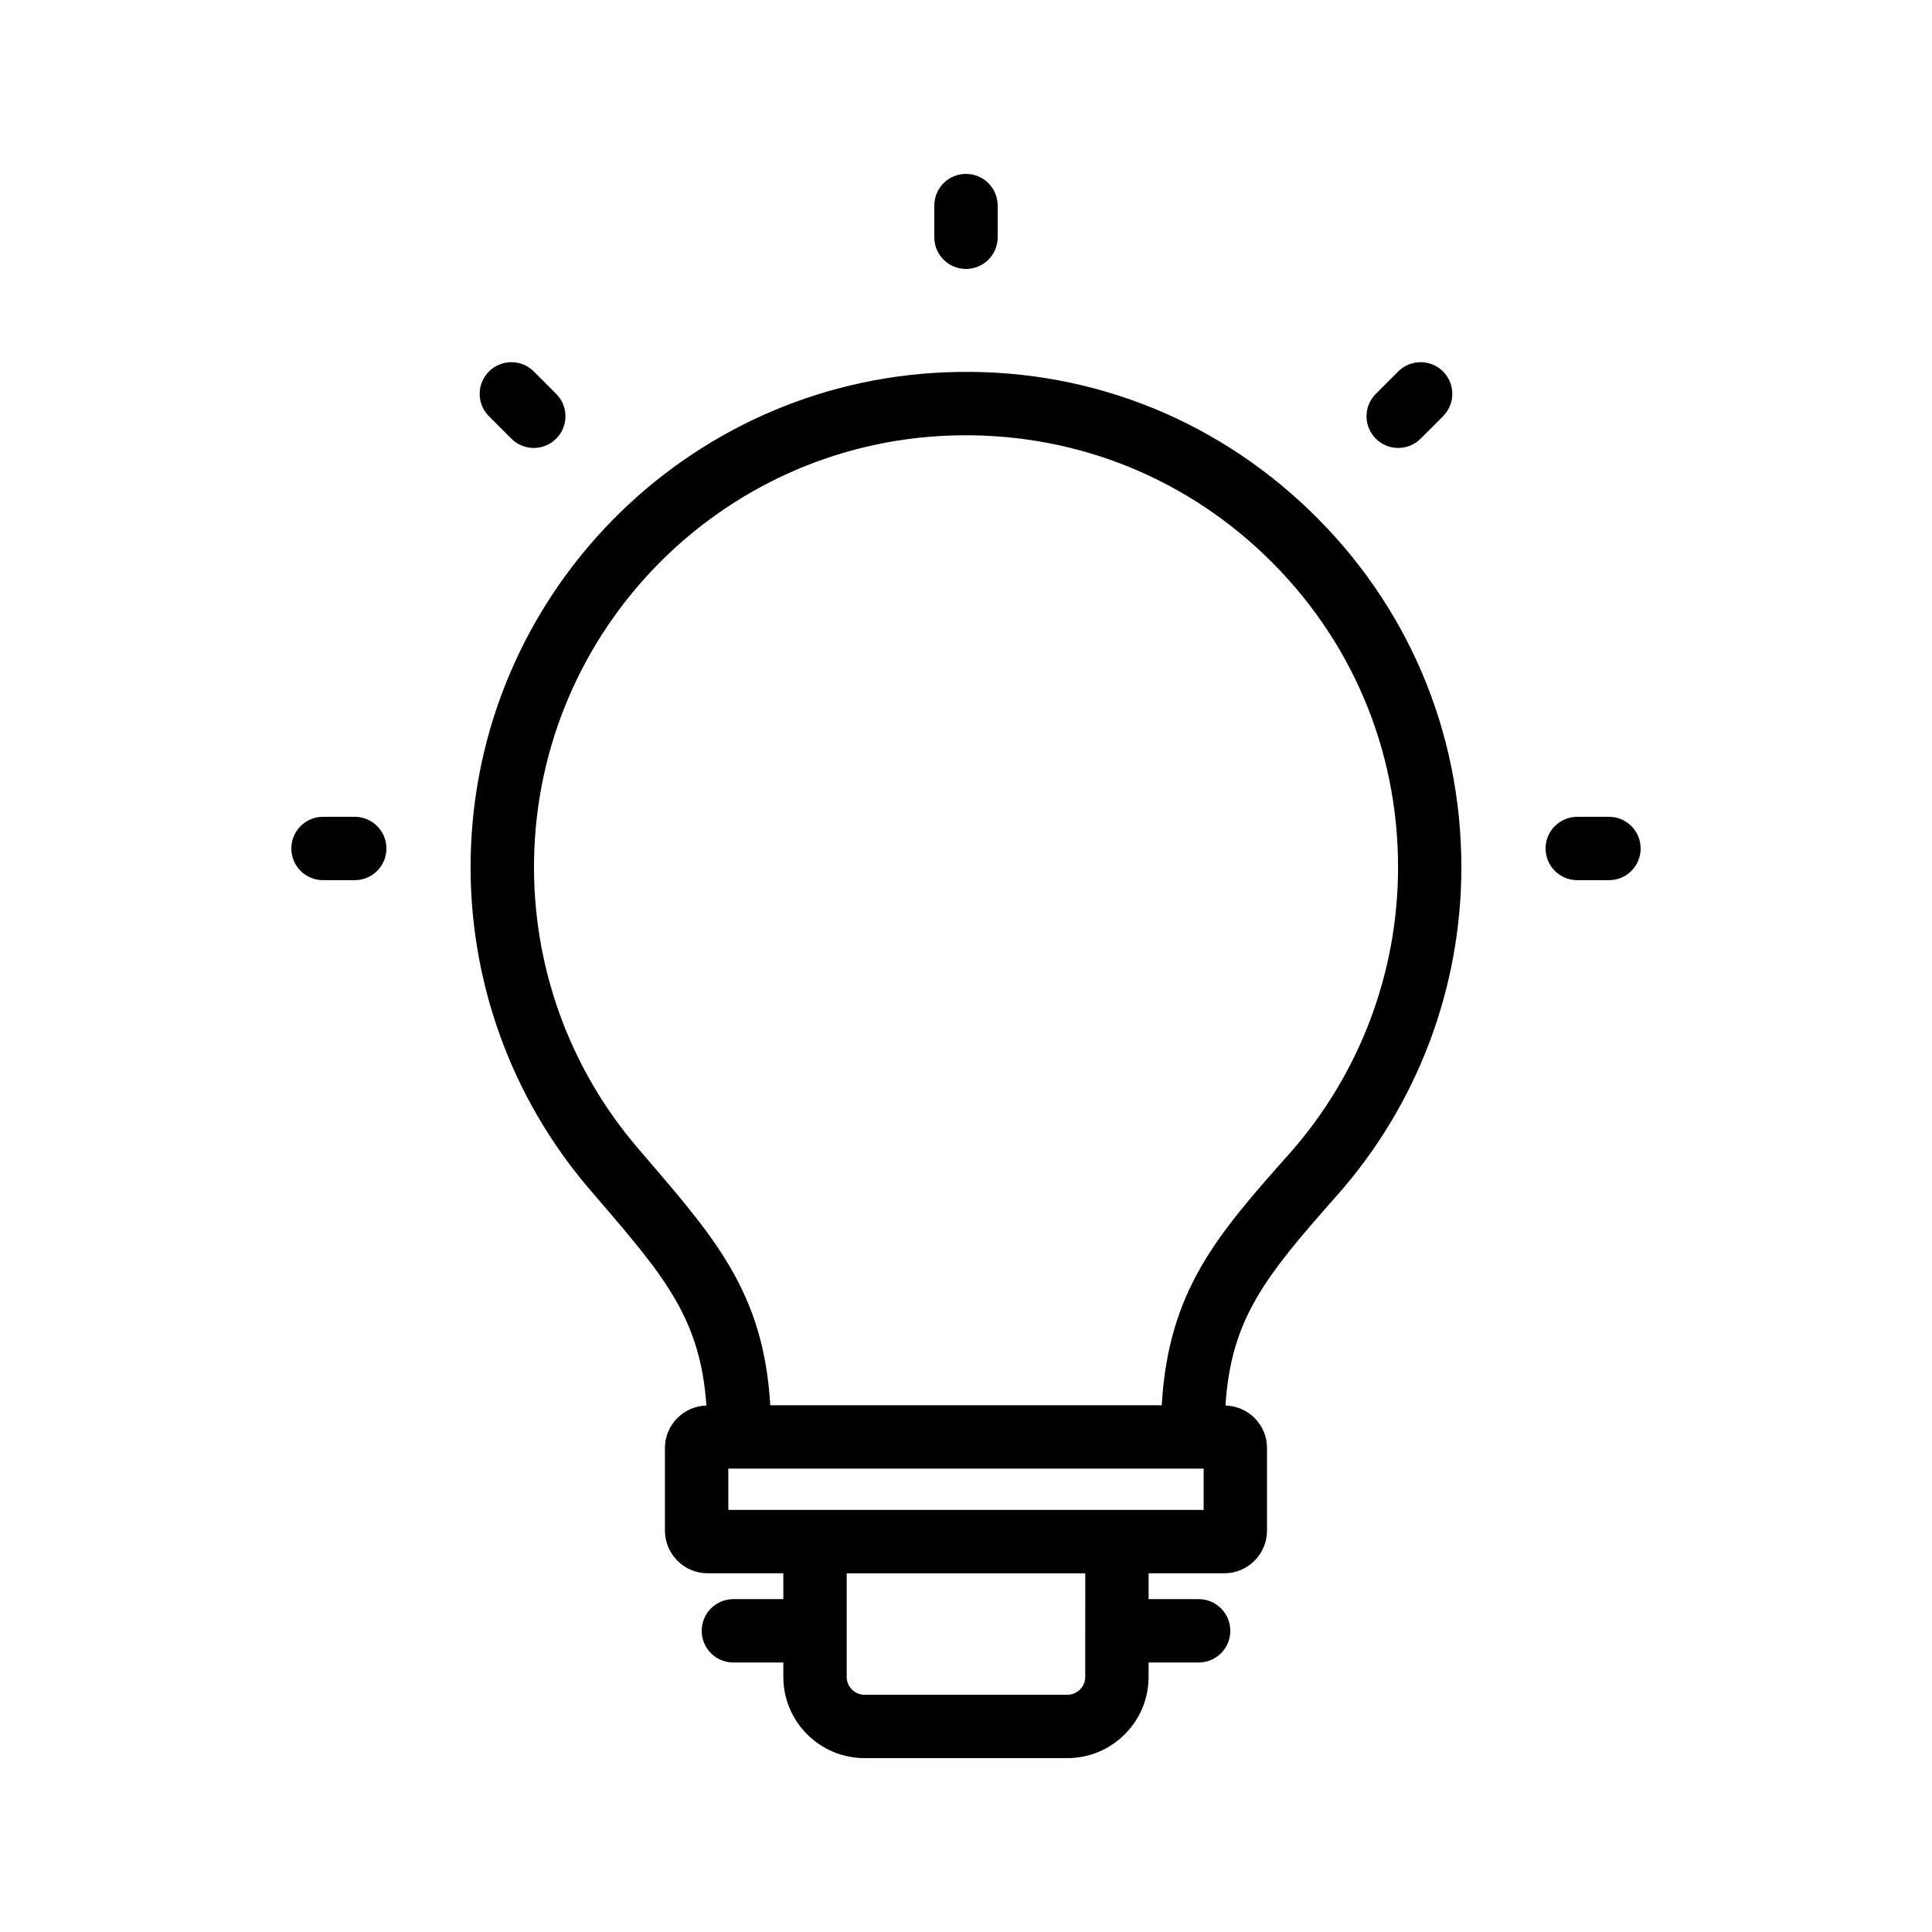 <?xml version="1.0" encoding="UTF-8"?>
<!-- Uploaded to: ICON Repo, www.svgrepo.com, Generator: ICON Repo Mixer Tools -->
<svg fill="#000000" width="800px" height="800px" version="1.1" viewBox="144 144 512 512" xmlns="http://www.w3.org/2000/svg">
 <g>
  <path d="m394.88 242.65c-69.48 2.641-124.89 59.203-126.15 128.77-0.578 32.152 10.586 63.289 31.441 87.668l2.859 3.328c17.266 20.129 26.613 31.277 28.172 54.062-6.078 0.184-10.988 5.125-10.988 11.25v21.895c0 6.238 5.074 11.316 11.316 11.316h20.062v6.848h-13.238c-4.637 0-8.398 3.754-8.398 8.398 0 4.641 3.758 8.398 8.398 8.398h13.238v3.82c0 11.859 9.656 21.52 21.527 21.52h53.742c11.871 0 21.527-9.66 21.527-21.523v-3.82h13.258c4.637 0 8.398-3.754 8.398-8.398 0-4.641-3.758-8.398-8.398-8.398h-13.254v-6.848h20.066c6.238 0 11.316-5.074 11.316-11.316v-21.895c0-6.133-4.918-11.078-11.008-11.254 1.477-22.848 10.27-33.91 29.523-55.633 21.273-24.008 32.988-54.906 32.988-86.992 0-36.016-14.293-69.602-40.242-94.586-25.938-24.969-60.07-38.031-96.16-36.605zm36.719 345.75c0 2.606-2.121 4.731-4.734 4.731h-53.742c-2.613 0-4.734-2.125-4.734-4.731v-27.461h63.215zm31.383-44.258h-125.97v-10.938h125.97zm22.738-94.438c-19.043 21.484-32.086 36.195-33.844 66.707h-103.75c-1.691-29.199-14.152-43.723-32.34-64.93l-2.844-3.32c-18.18-21.246-27.918-48.398-27.41-76.441 1.094-60.664 49.41-109.99 110-112.29 31.453-1.156 61.254 10.145 83.871 31.922 22.633 21.789 35.098 51.086 35.098 82.492-0.008 27.984-10.223 54.93-28.773 75.863z"/>
  <path d="m391.6 198.48v8.398c0 4.641 3.758 8.398 8.398 8.398 4.637 0 8.398-3.754 8.398-8.398l-0.004-8.398c0-4.641-3.758-8.398-8.398-8.398-4.637 0-8.395 3.754-8.395 8.398z"/>
  <path d="m514.54 242.44-5.938 5.938c-3.281 3.281-3.281 8.594 0 11.875 1.641 1.641 3.789 2.461 5.938 2.461 2.148 0 4.297-0.82 5.938-2.461l5.938-5.938c3.281-3.281 3.281-8.594 0-11.875-3.281-3.277-8.594-3.277-11.875 0z"/>
  <path d="m570.39 360.46h-8.398c-4.637 0-8.398 3.754-8.398 8.398 0 4.641 3.758 8.398 8.398 8.398h8.398c4.637 0 8.398-3.754 8.398-8.398-0.004-4.641-3.762-8.398-8.398-8.398z"/>
  <path d="m238.01 360.46h-8.398c-4.637 0-8.398 3.754-8.398 8.398 0 4.641 3.758 8.398 8.398 8.398h8.398c4.637 0 8.398-3.754 8.398-8.398 0-4.641-3.762-8.398-8.398-8.398z"/>
  <path d="m273.58 242.44c-3.281 3.281-3.281 8.594 0 11.875l5.938 5.938c1.641 1.641 3.789 2.461 5.938 2.461 2.148 0 4.297-0.82 5.938-2.461 3.281-3.281 3.281-8.594 0-11.875l-5.938-5.938c-3.281-3.277-8.598-3.277-11.875 0z"/>
 </g>
</svg>